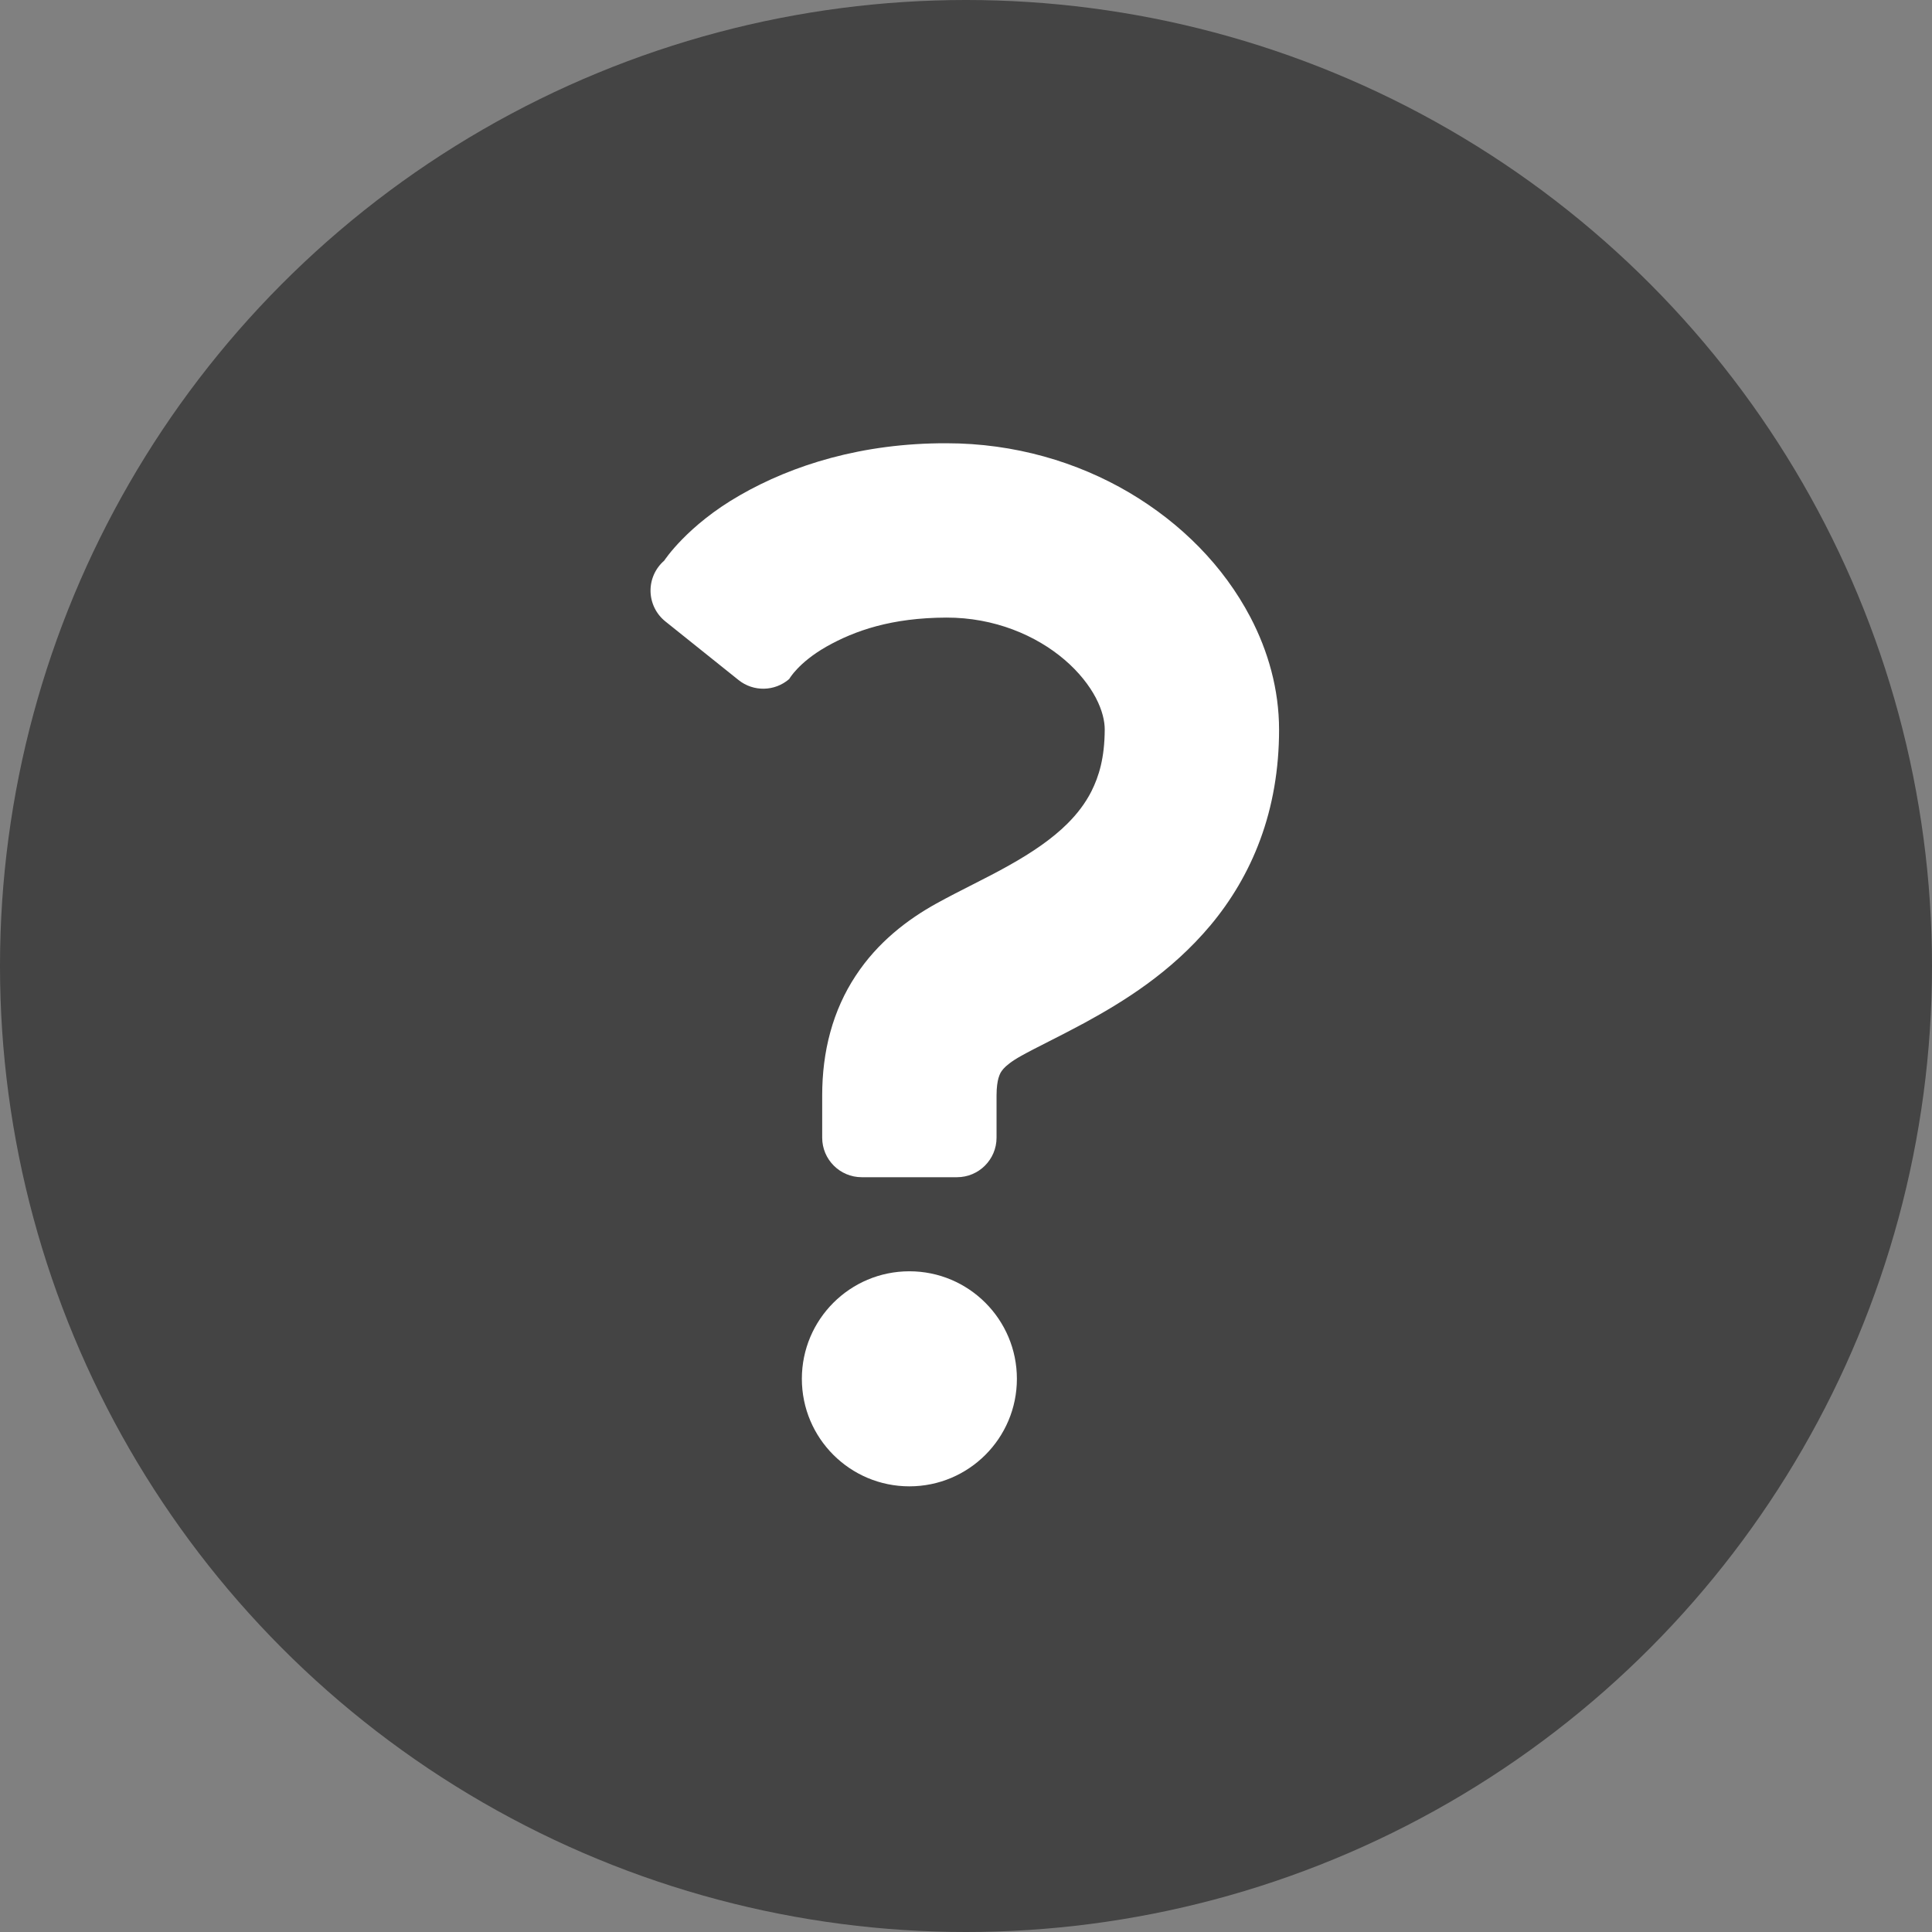 <svg width="802" height="802" viewBox="0 0 802 802" fill="none" xmlns="http://www.w3.org/2000/svg">
<rect x="0" y="0" width="802" height="802" fill="#808080" stroke="none"/>
<circle cx="401" cy="401" r="401" fill="black" fill-opacity="0.47"/>
<path d="M519.015 256.134C507.876 234.96 490.435 217.318 468.829 204.521C447.234 191.78 421.165 184.001 392.872 184.001C357.997 183.915 329.021 193.001 307.152 205.584C285.196 218.122 275.729 232.721 275.729 232.721C272.039 235.923 269.958 240.581 270.045 245.454C270.145 250.334 272.392 254.914 276.196 257.957L306.585 282.296C312.779 287.255 321.643 287.069 327.622 281.858C327.622 281.858 331.354 275.111 343.053 268.428C354.817 261.789 370.069 256.442 392.872 256.37C412.76 256.327 430.101 263.749 441.936 273.891C447.815 278.915 452.207 284.541 454.899 289.688C457.612 294.878 458.602 299.414 458.589 302.859C458.531 314.501 456.27 322.116 453.005 328.604C450.514 333.449 447.263 337.749 443.078 341.919C436.833 348.164 428.364 353.934 418.862 359.238C409.352 364.607 399.102 369.329 388.745 375.036C376.923 381.582 364.414 390.984 355.169 405.096C350.561 412.072 346.958 420.053 344.669 428.472C342.35 436.898 341.303 445.734 341.303 454.748C341.303 464.366 341.303 472.261 341.303 472.261C341.303 481.326 348.652 488.676 357.718 488.676H397.265C406.33 488.676 413.68 481.326 413.68 472.261C413.68 472.261 413.68 464.366 413.68 454.748C413.68 451.275 414.075 449.036 414.456 447.614C415.11 445.49 415.476 444.959 416.545 443.666C417.636 442.438 419.839 440.559 423.901 438.312C429.837 434.975 439.375 430.468 450.177 424.632C466.347 415.789 486.007 403.789 502.587 383.986C510.834 374.103 518.125 362.202 523.157 348.494C528.232 334.785 530.973 319.375 530.959 302.859C530.944 286.128 526.407 270.237 519.015 256.134Z" fill="white"/>
<path d="M377.504 527.728C352.851 527.728 332.862 547.723 332.862 572.371C332.862 597.011 352.851 617 377.504 617C402.145 617 422.126 597.011 422.126 572.371C422.126 547.723 402.145 527.728 377.504 527.728Z" fill="white"/>
</svg>
